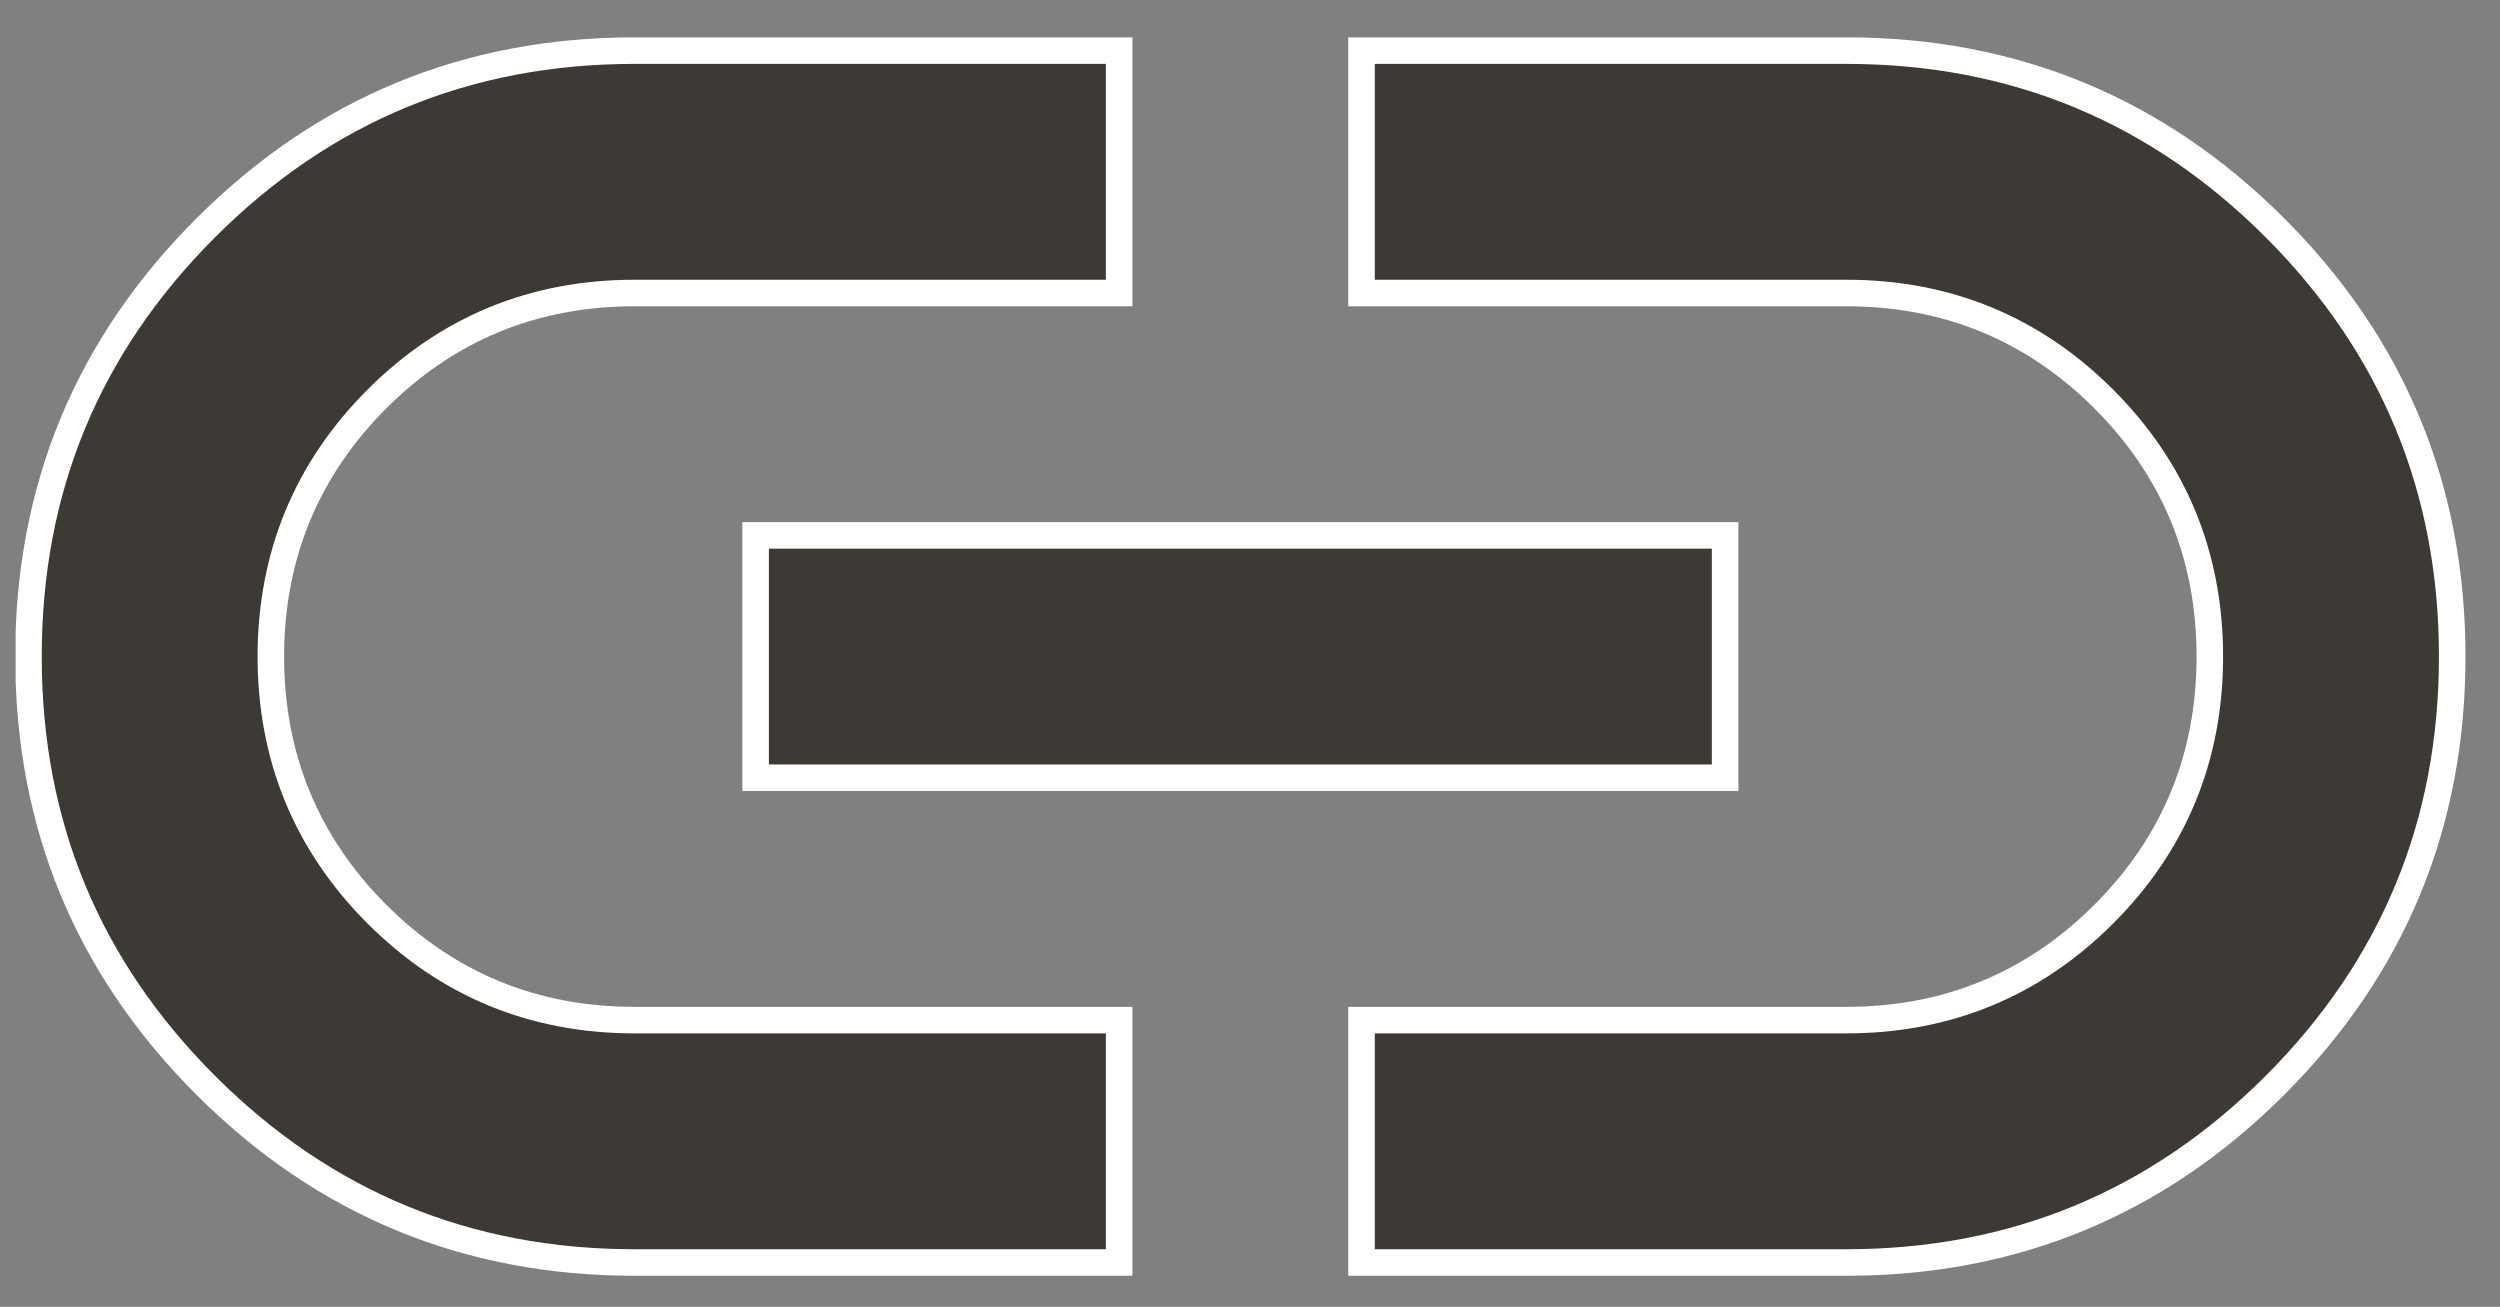 <svg width="44" height="23" viewBox="0 0 44 23" fill="none" xmlns="http://www.w3.org/2000/svg">
<rect x="0" y="0" width="44" height="23" fill="#808080" stroke="none"/>
<g clip-path="url(#clip0_171_10176)">
<path d="M19.697 22.22H11.166C8.22 22.22 5.7 21.18 3.621 19.101C1.541 17.021 0.501 14.515 0.501 11.556C0.501 8.596 1.541 6.09 3.621 4.01C5.7 1.931 8.22 0.891 11.166 0.891H19.697V5.157H11.166C9.393 5.157 7.873 5.783 6.633 7.023C5.394 8.263 4.767 9.783 4.767 11.556C4.767 13.329 5.394 14.848 6.633 16.088C7.873 17.328 9.393 17.954 11.166 17.954H19.697V22.22ZM13.299 13.688V9.423H30.362V13.688H13.299ZM23.963 22.22V17.954H32.495C34.268 17.954 35.787 17.328 37.027 16.088C38.267 14.848 38.893 13.329 38.893 11.556C38.893 9.783 38.267 8.263 37.027 7.023C35.787 5.783 34.268 5.157 32.495 5.157H23.963V0.891H32.495C35.441 0.891 37.96 1.931 40.04 4.01C42.119 6.09 43.159 8.61 43.159 11.556C43.159 14.502 42.119 17.021 40.04 19.101C37.96 21.18 35.441 22.22 32.495 22.22H23.963Z" fill="#3D3935" stroke="white" stroke-width="0.467" stroke-miterlimit="10"/>
</g>
<defs>
<clipPath id="clip0_171_10176">
<rect width="43.124" height="21.808" fill="white" transform="translate(0.275 0.658)"/>
</clipPath>
</defs>
</svg>
